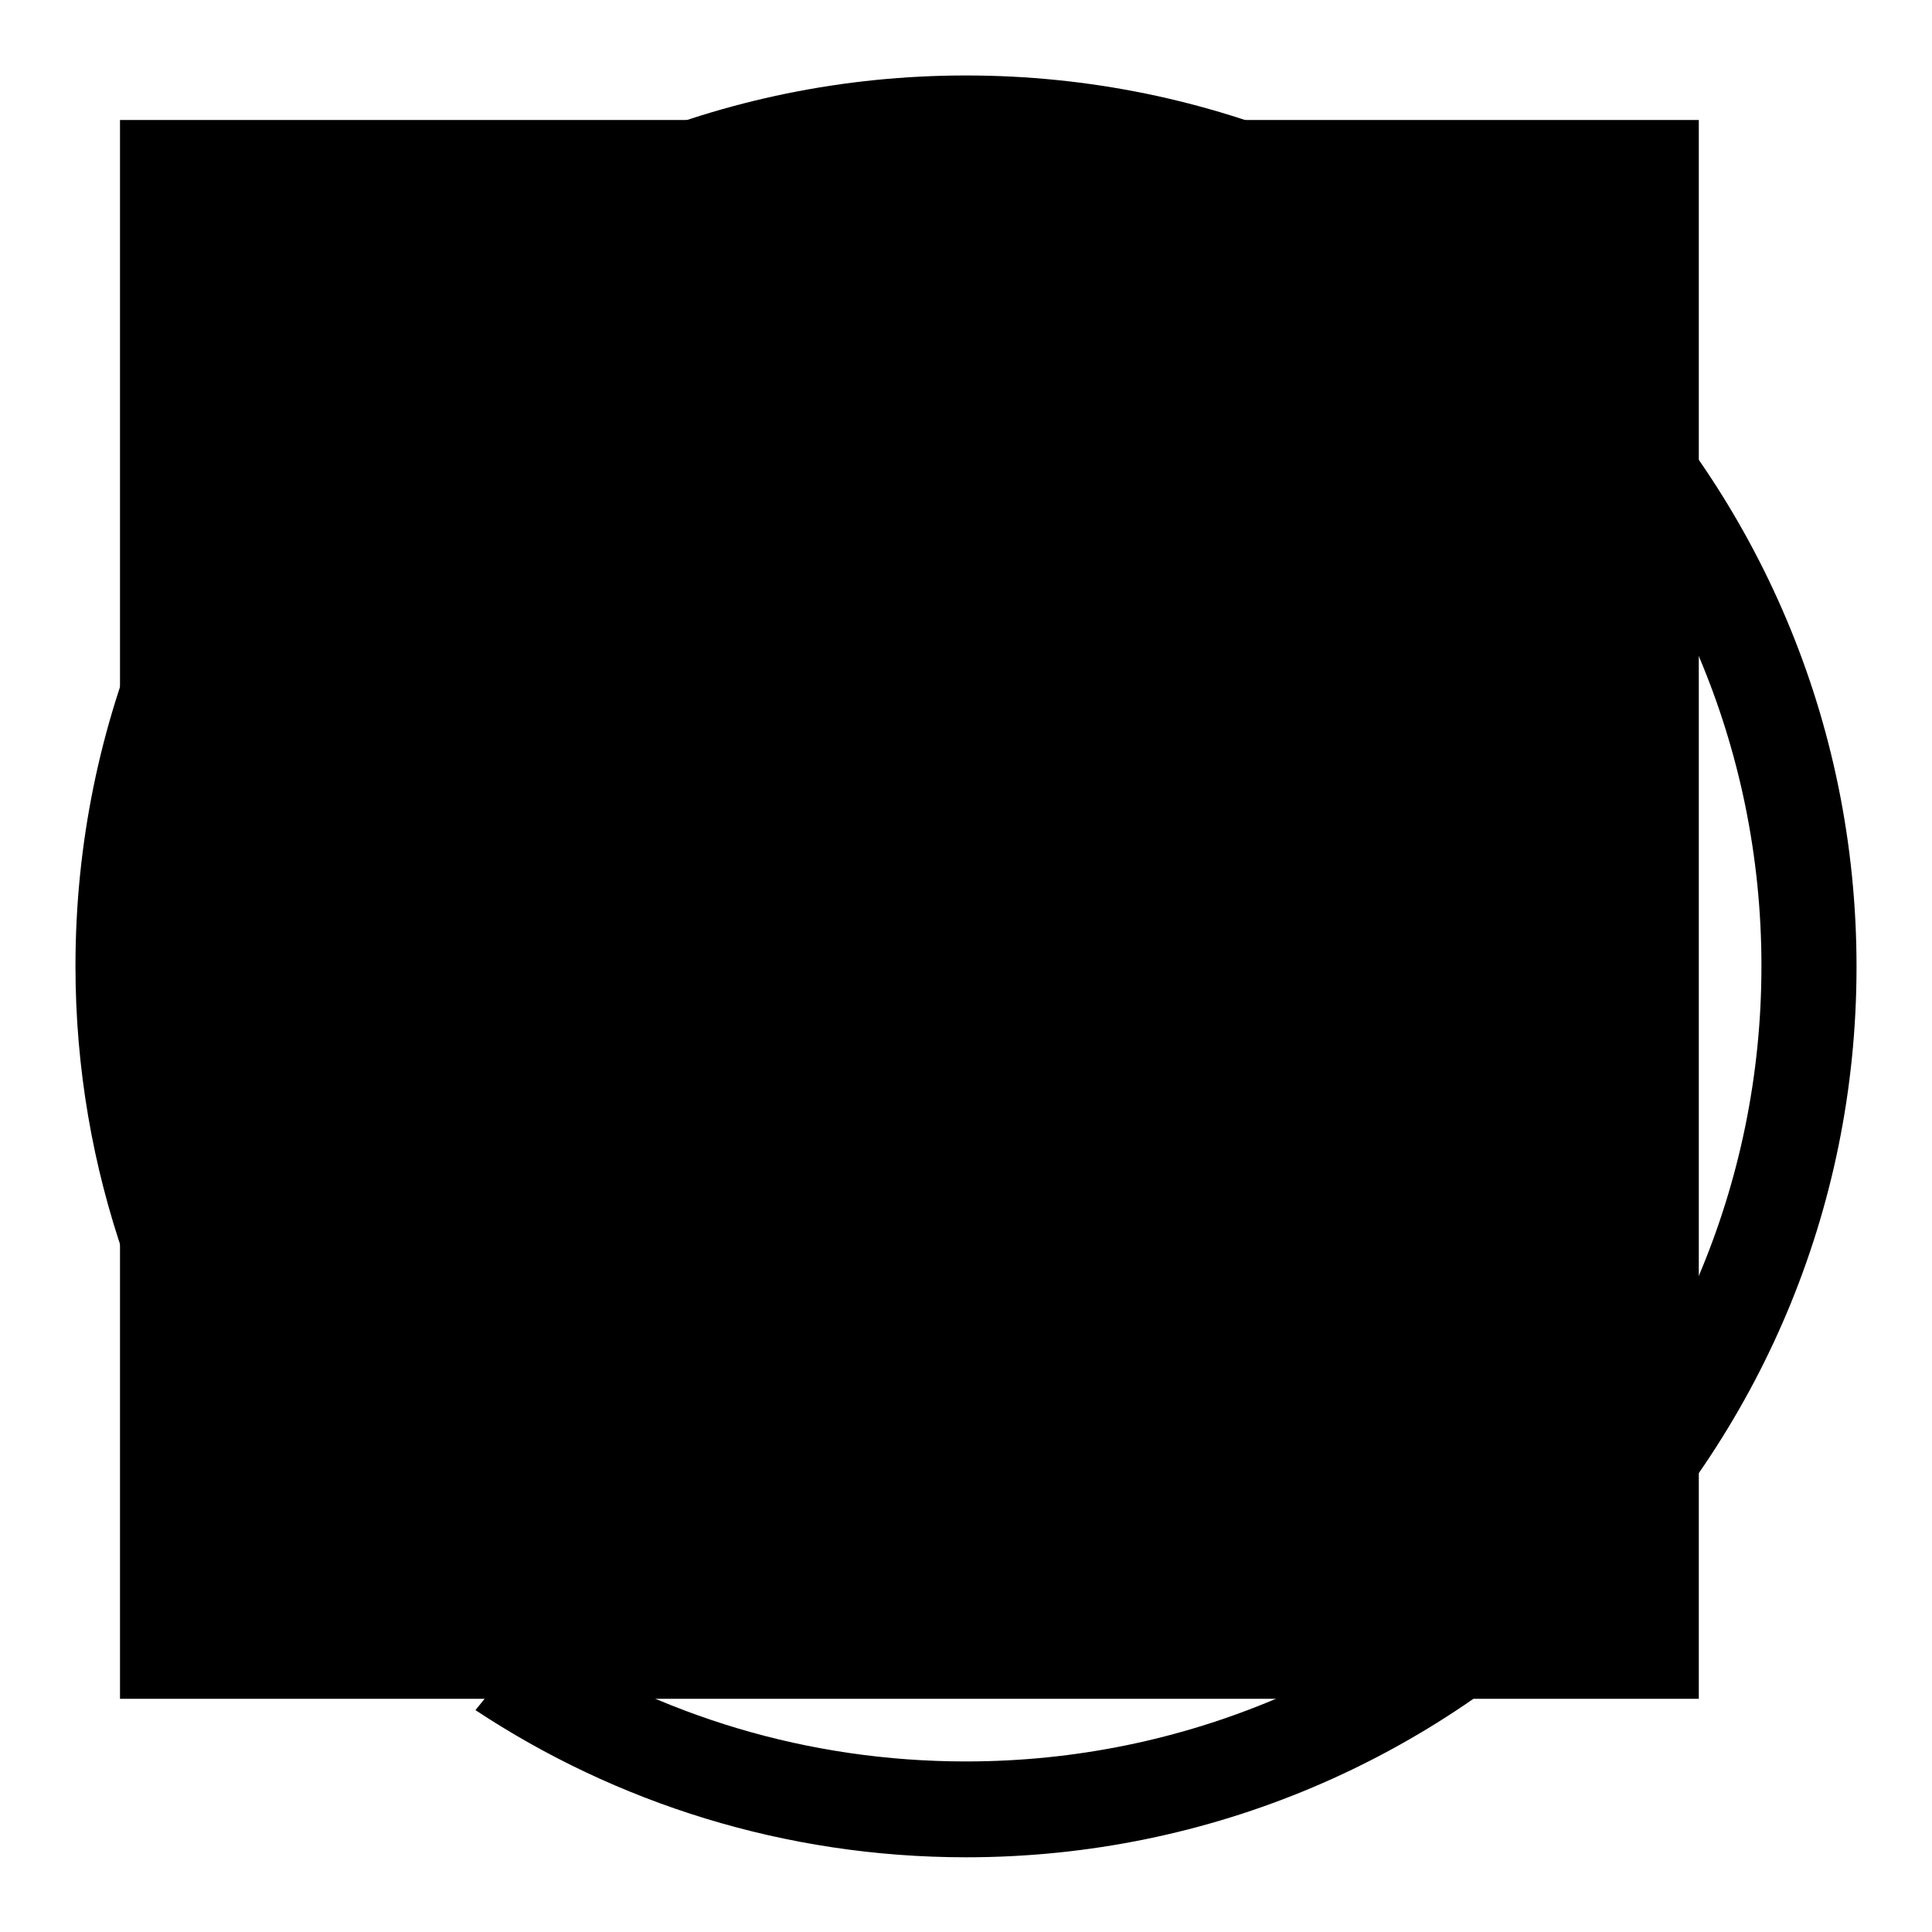 <?xml version="1.0" encoding="utf-8"?>
<!-- Svg Vector Icons : http://www.onlinewebfonts.com/icon -->
<!DOCTYPE svg PUBLIC "-//W3C//DTD SVG 1.1//EN" "http://www.w3.org/Graphics/SVG/1.1/DTD/svg11.dtd">
<svg version="1.1" xmlns="http://www.w3.org/2000/svg" xmlns:xlink="http://www.w3.org/1999/xlink" x="0px" y="0px" viewBox="0 0 256 256" enable-background="new 0 0 256 256" xml:space="preserve">
<g><g><path fill="#000000" d="M15.9,15.9h209.2v209.2H15.9V15.9L15.9,15.9z"/><path fill="#000000" d="M128,10C62.8,10,10,62.8,10,128c0,27.1,9.2,52,24.5,72l8.9-9.2c-13-17.5-20.7-39.2-20.7-62.7C22.6,69.8,69.8,22.6,128,22.6c58.2,0,105.4,47.2,105.4,105.4c0,58.2-47.2,105.4-105.4,105.4c-21,0-40.6-6.1-57-16.7l-8,9.9c18.6,12.3,41,19.5,65,19.5c65.2,0,118-52.8,118-118C246,62.8,193.2,10,128,10L128,10z M77.4,140.6v12.6h46.4V187l0,0l0,0v8.4h12.6V187l0,0l0,0v-33.7h46.3v-12.6h-46.3v-25.3h46.3v-12.6h-37.2l27.1-27.1l-9.1-9.1l-33.4,33.4L96.6,66.5l-9.1,9.1l27.1,27.1H77.4v12.6h46.4v25.3H77.4L77.4,140.6z"/></g></g>
</svg>